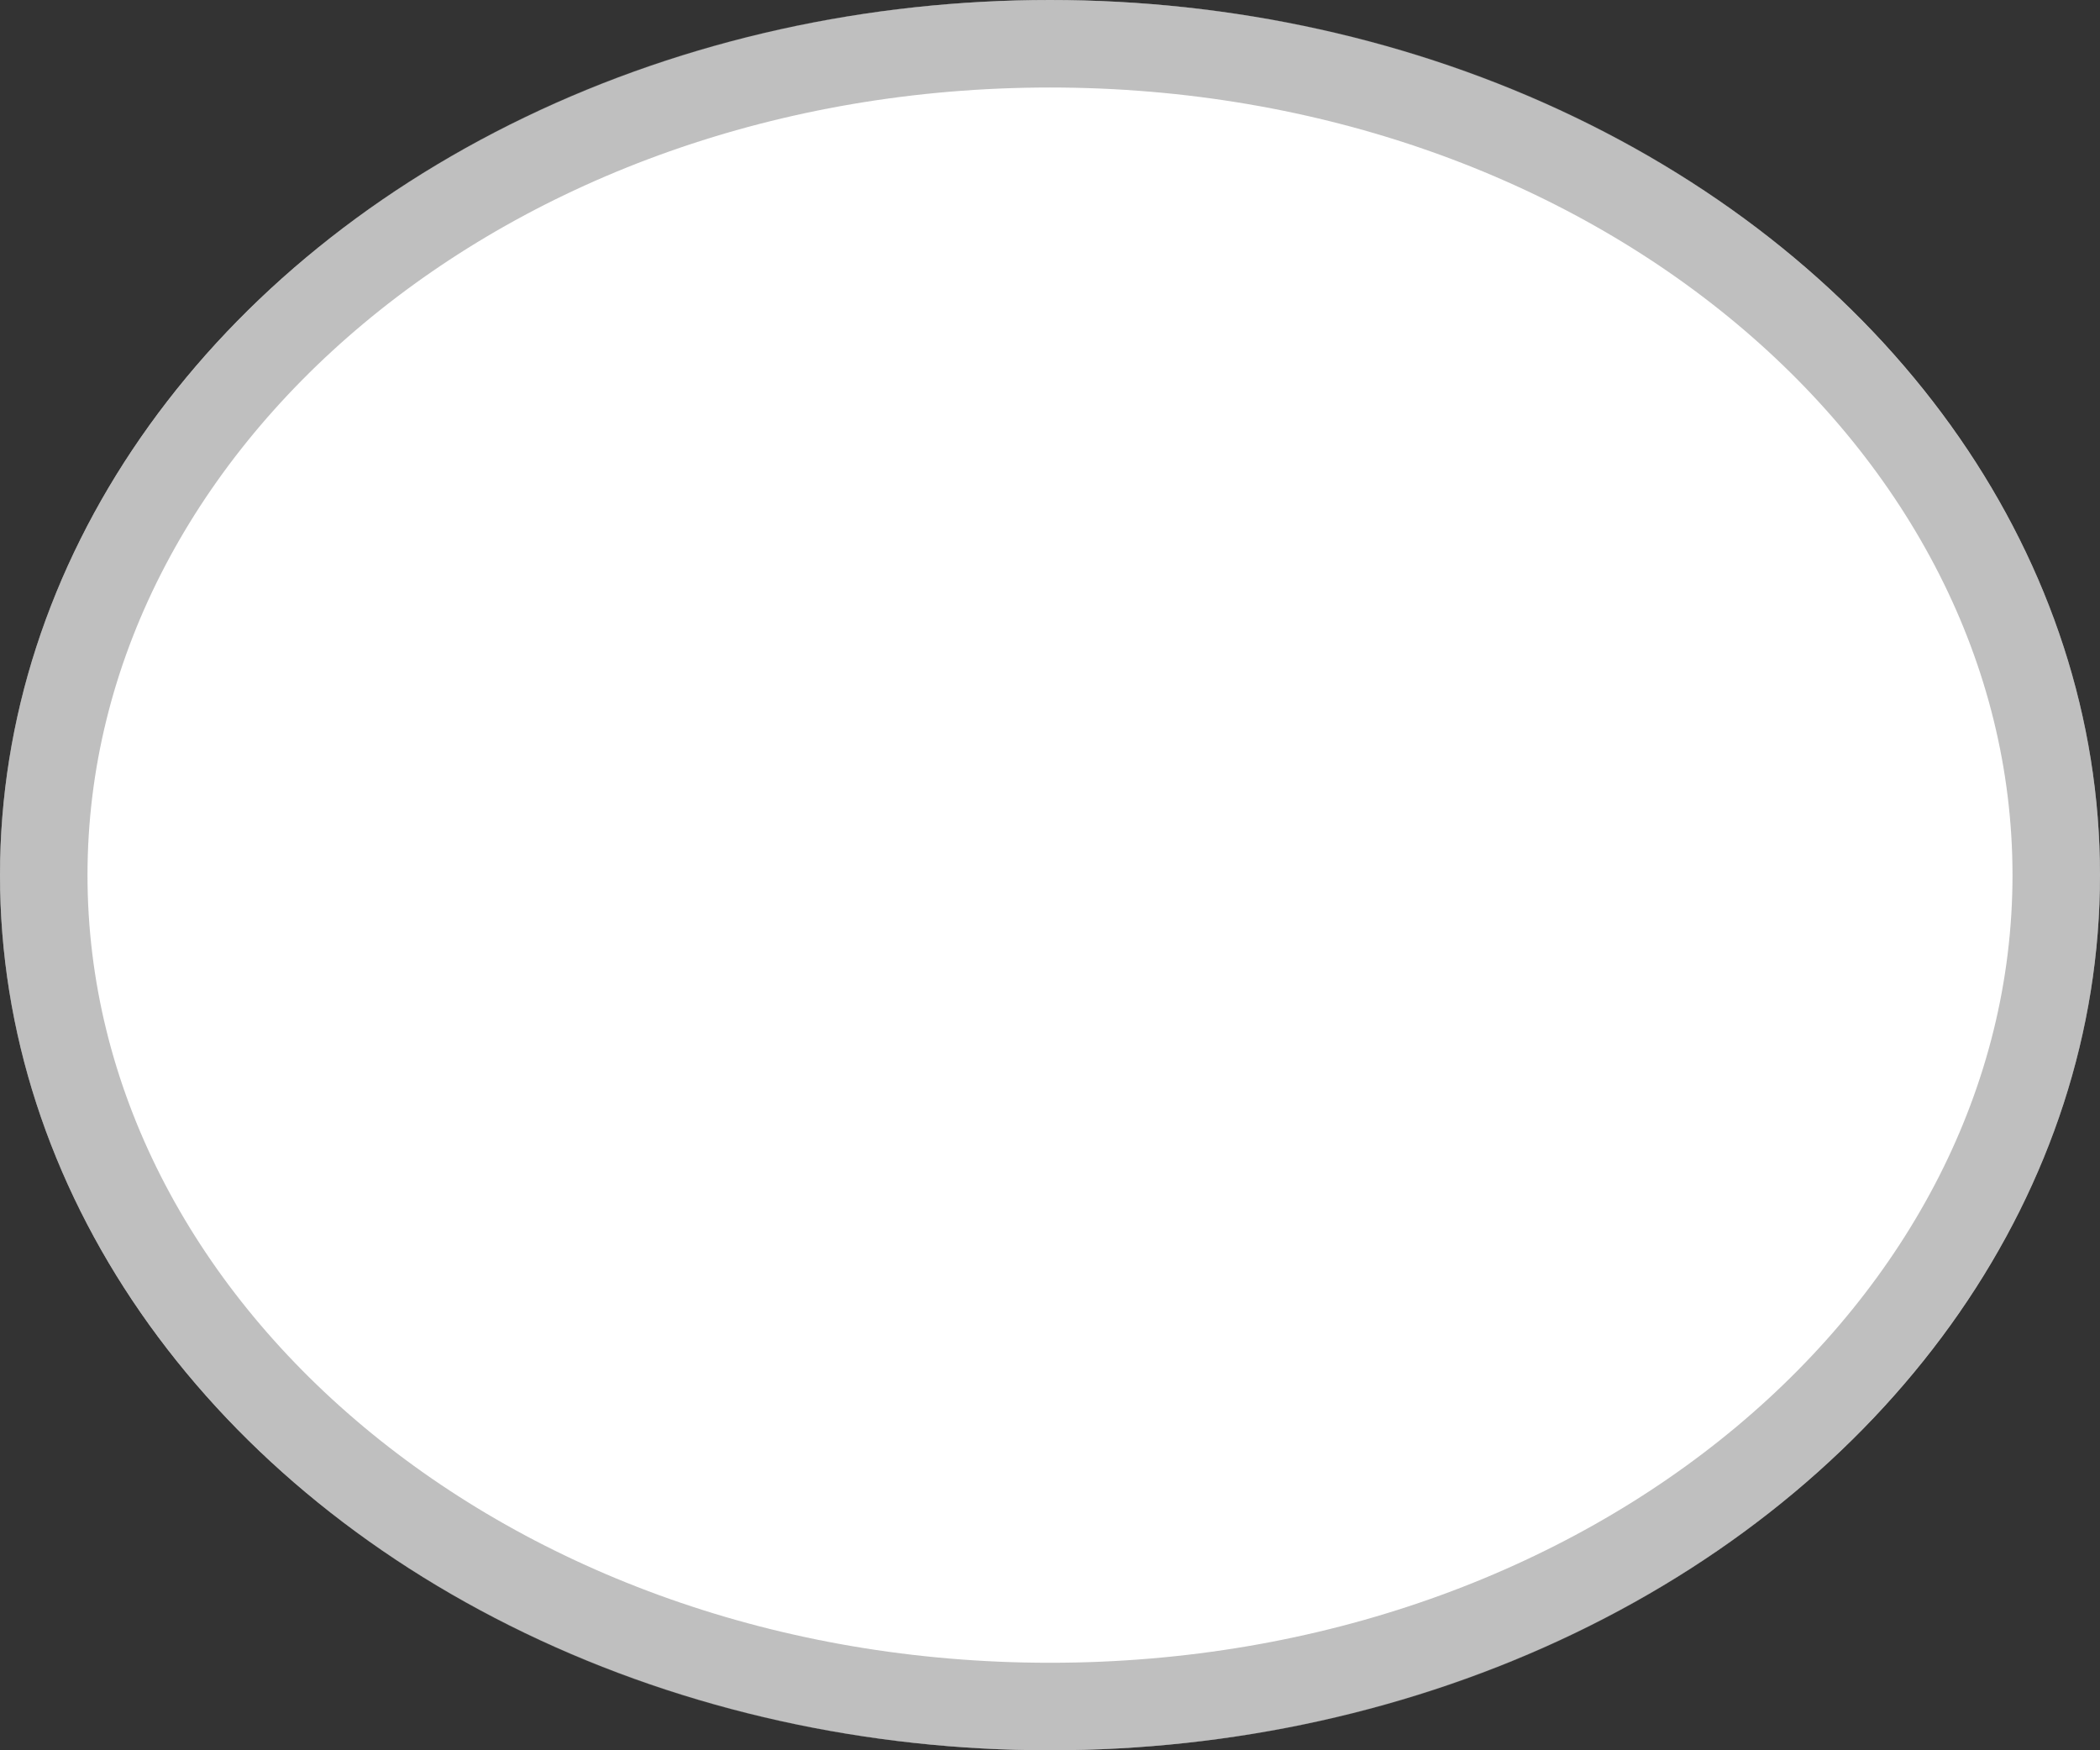 <?xml version="1.0" encoding="UTF-8"?> <svg xmlns="http://www.w3.org/2000/svg" width="36" height="30" viewBox="0 0 36 30" fill="none"><rect x="0" y="0" width="36" height="30" fill="#333333" stroke="none"/><ellipse cx="18" cy="15" rx="18" ry="15" transform="matrix(-1 0 0 1 36 0)" fill="white"></ellipse><path d="M18 0.75C8.339 0.75 0.75 7.252 0.75 15C0.75 22.748 8.339 29.25 18 29.25C27.661 29.25 35.25 22.748 35.25 15C35.25 7.252 27.661 0.75 18 0.75Z" stroke="#5F605F" stroke-opacity="0.4" stroke-width="1.5"></path></svg> 
